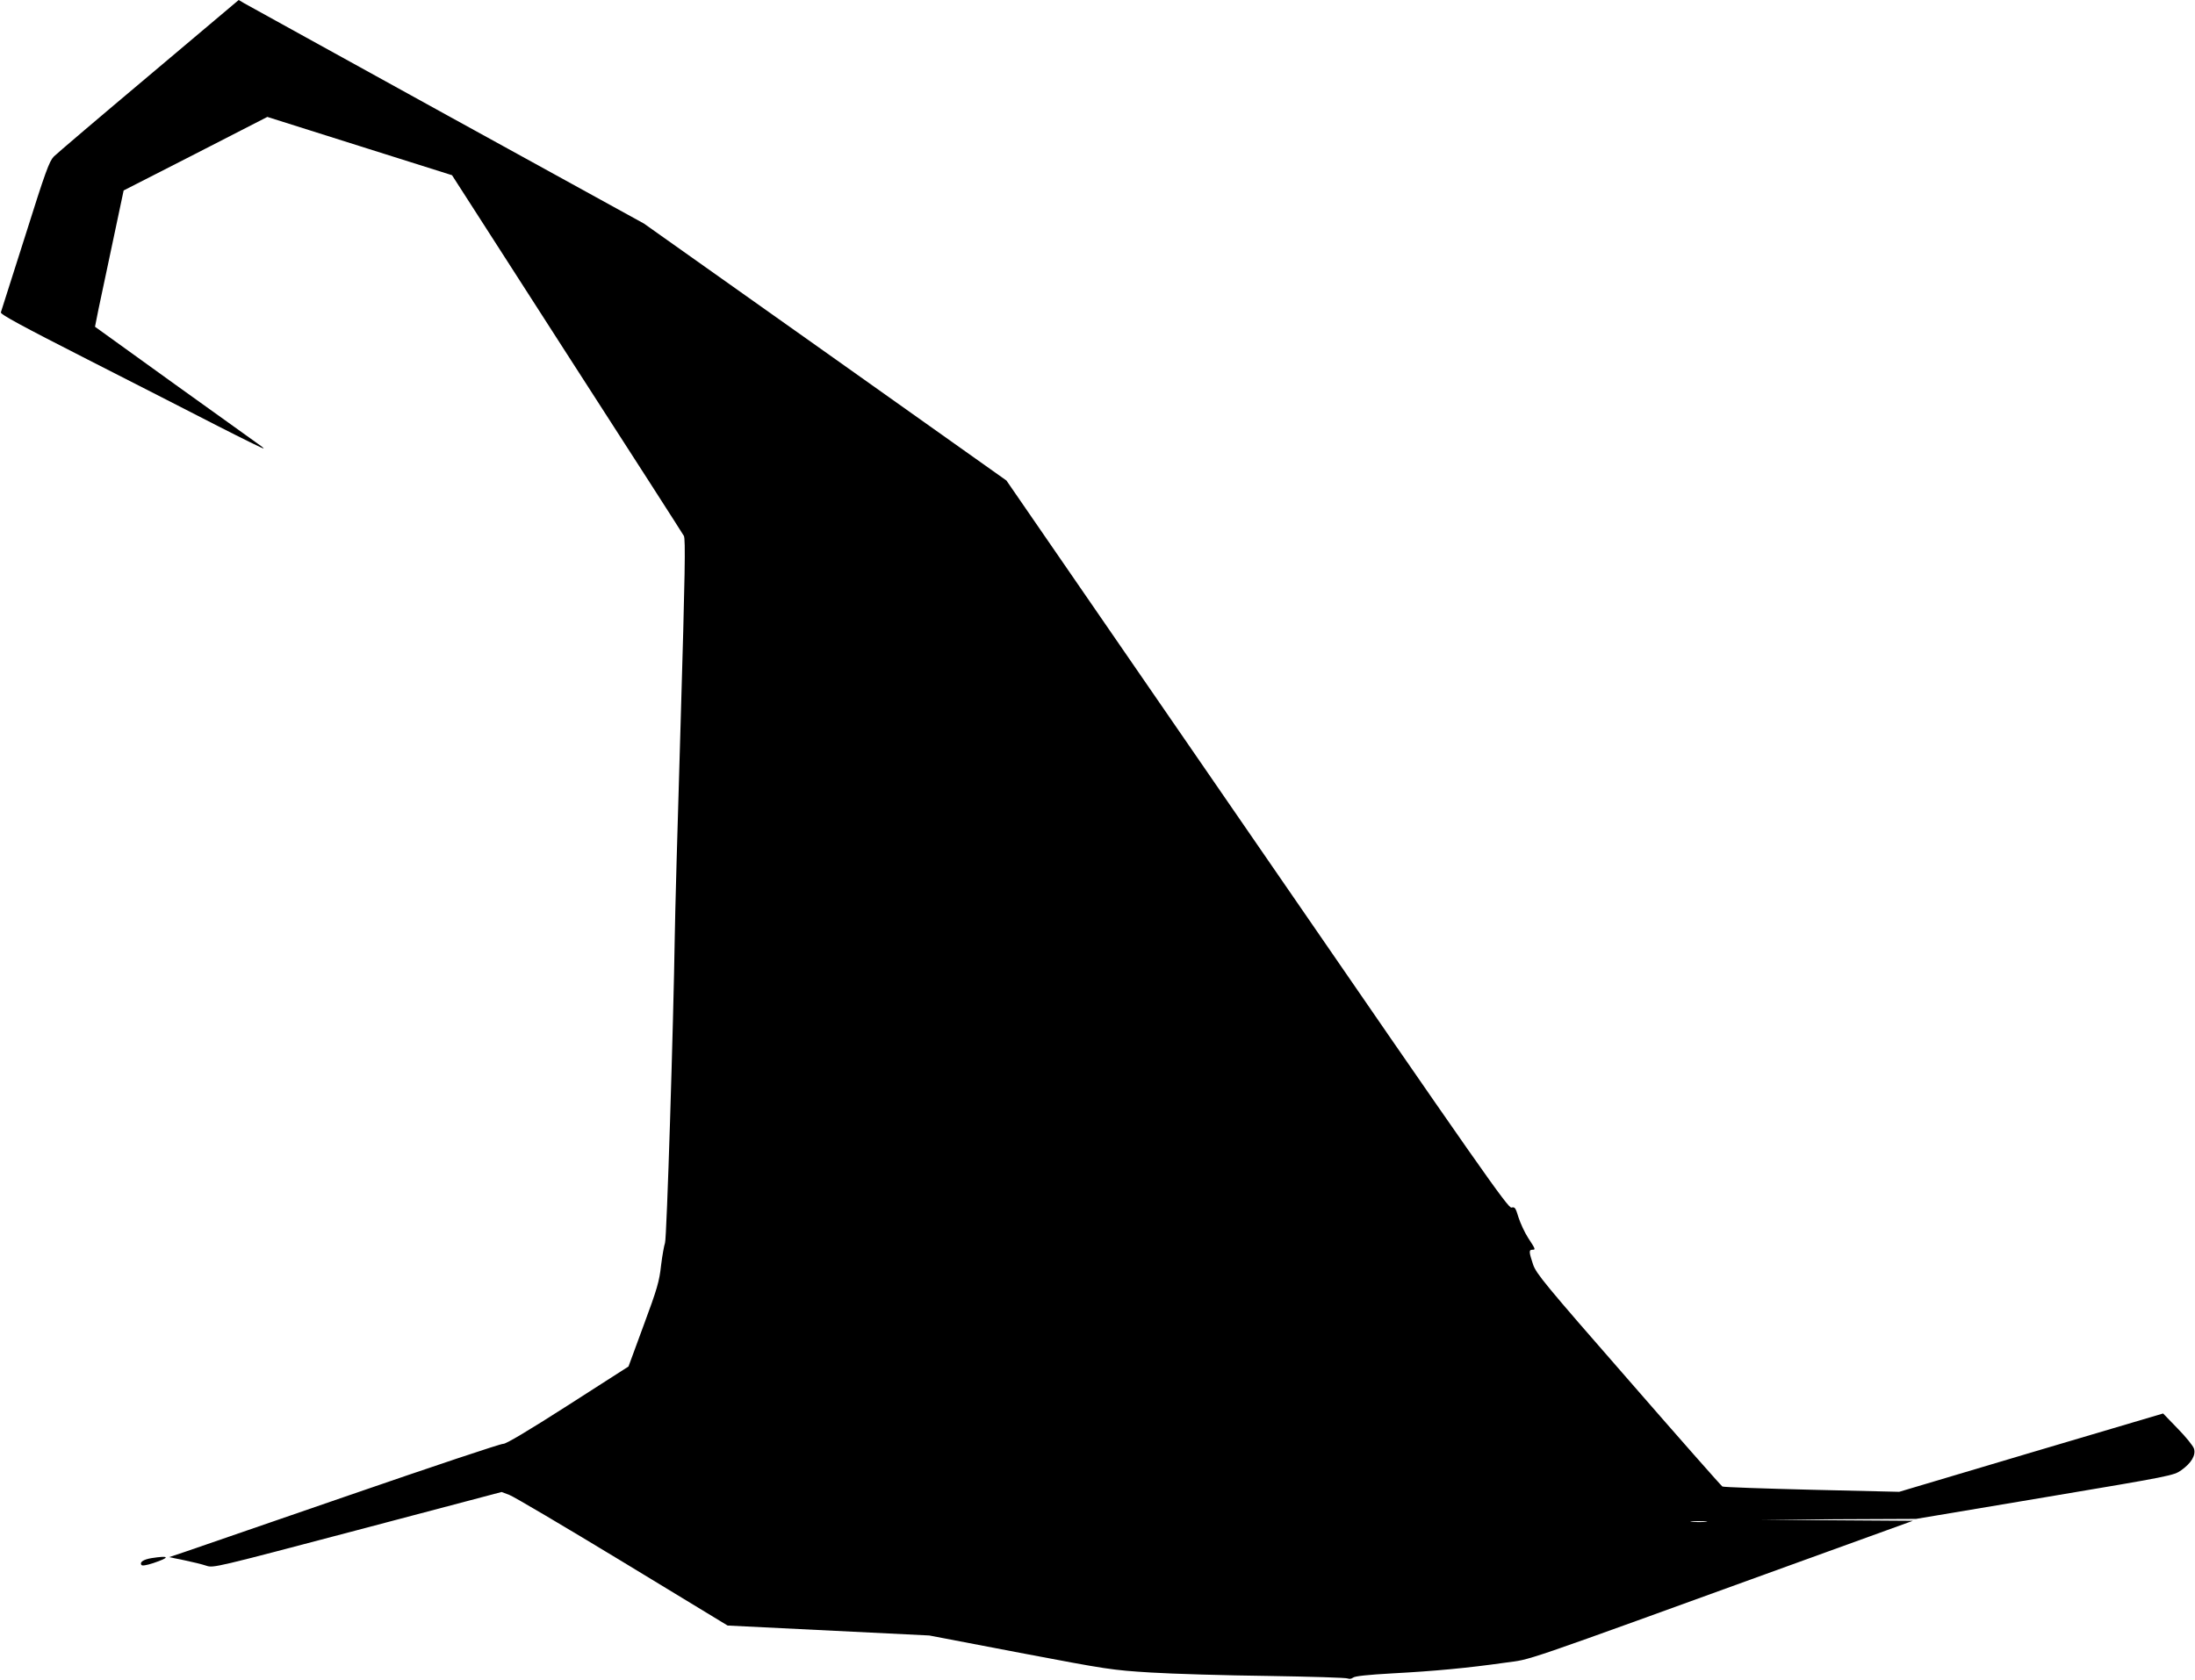 <?xml version="1.0" standalone="no"?>
<!DOCTYPE svg PUBLIC "-//W3C//DTD SVG 20010904//EN"
 "http://www.w3.org/TR/2001/REC-SVG-20010904/DTD/svg10.dtd">
<svg version="1.0" xmlns="http://www.w3.org/2000/svg"
 width="1280pt" height="980pt" viewBox="0 0 1280 980"
 preserveAspectRatio="xMidYMid meet">
<g transform="translate(0,980) scale(0.1,-0.1)"
fill="#000000" stroke="none">
<path d="M869 9359 c-288 -242 -538 -455 -555 -472 -27 -28 -49 -88 -167 -463
-75 -237 -139 -438 -142 -446 -4 -11 119 -78 502 -273 279 -142 625 -319 767
-392 143 -73 261 -131 263 -129 2 2 -14 14 -34 28 -28 19 -941 675 -949 682
-1 0 31 156 72 346 40 190 78 368 84 397 l11 52 419 214 419 215 538 -170 539
-170 669 -1041 c369 -572 676 -1050 683 -1063 10 -20 7 -215 -19 -1092 -18
-587 -33 -1143 -34 -1237 -8 -523 -47 -1773 -57 -1795 -5 -14 -16 -73 -23
-131 -10 -93 -23 -138 -101 -348 l-89 -242 -354 -227 c-231 -148 -362 -226
-376 -224 -12 2 -415 -133 -896 -299 -481 -166 -914 -315 -963 -332 l-90 -30
88 -18 c48 -10 106 -24 129 -32 42 -14 51 -11 882 208 l840 222 45 -17 c25 -9
321 -184 659 -389 l614 -373 588 -29 588 -29 528 -101 c511 -97 536 -101 763
-115 129 -8 438 -17 685 -20 248 -4 457 -10 465 -15 9 -4 21 -2 30 5 10 9 87
17 230 25 243 13 436 31 655 62 168 24 18 -28 1750 600 l630 228 -445 3 -445
3 454 3 454 2 751 126 c739 124 752 127 796 158 59 42 86 88 74 126 -5 16 -47
68 -95 117 l-85 88 -770 -228 -769 -229 -510 12 c-280 7 -515 15 -521 19 -6 3
-253 283 -547 621 -491 562 -538 620 -557 674 -24 72 -25 86 -5 86 21 0 20 2
-23 68 -21 32 -46 87 -57 121 -17 56 -21 62 -41 57 -19 -5 -173 214 -1483
2118 l-1462 2123 -1057 750 -1057 749 -1150 633 c-632 349 -1164 642 -1181
652 l-32 19 -523 -441z m9079 -8436 c-21 -2 -57 -2 -80 0 -24 2 -7 4 37 4 44
0 63 -2 43 -4z"/>
<path d="M882 711 c-46 -8 -68 -23 -58 -39 4 -7 29 -3 69 10 102 34 97 46 -11
29z"/>
</g>
</svg>

